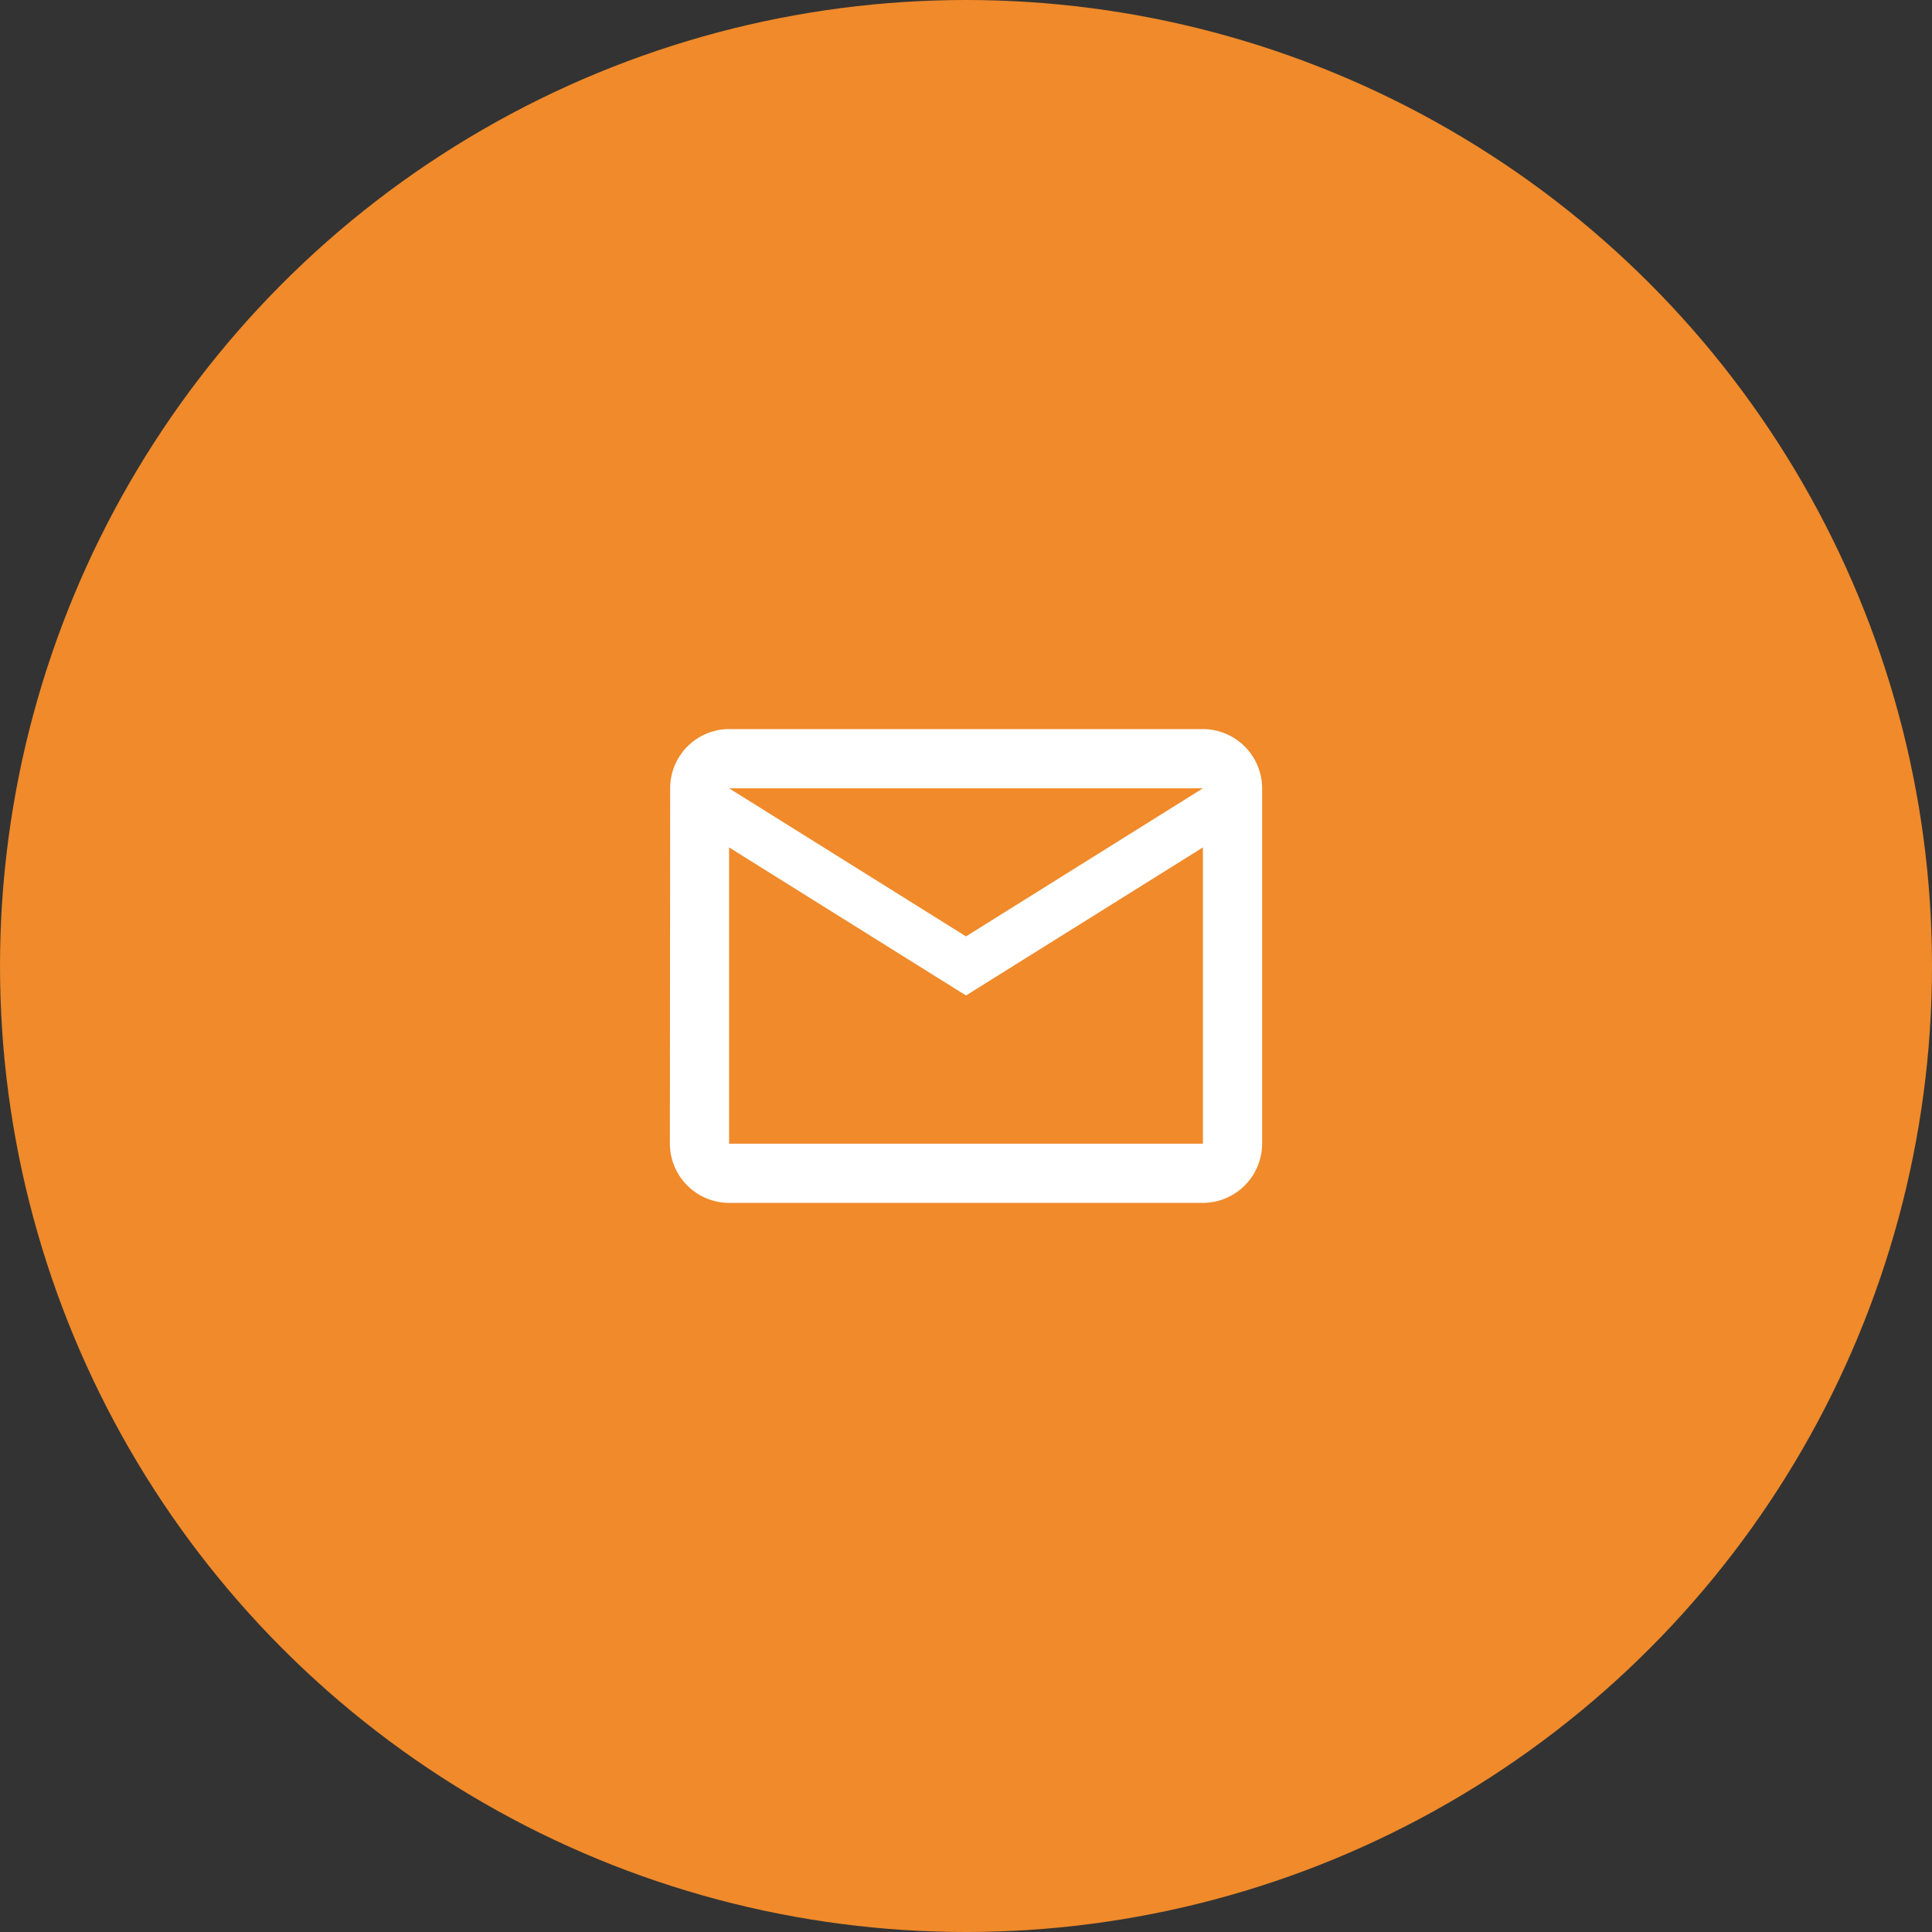 <svg xmlns="http://www.w3.org/2000/svg" width="80" height="80" viewBox="0 0 80 80"><rect x="0" y="0" width="80" height="80" fill="#333333" stroke="none"/><g transform="translate(36.243 -48.5)"><circle cx="40" cy="40" r="40" transform="translate(-36.243 48.5)" fill="#f08a2a"/><path d="M25.072,6H5.452a2.449,2.449,0,0,0-2.44,2.452L3,23.167a2.46,2.46,0,0,0,2.452,2.452H25.072a2.46,2.46,0,0,0,2.452-2.452V8.452A2.46,2.46,0,0,0,25.072,6Zm0,17.167H5.452V10.9l9.81,6.131,9.81-6.131Zm-9.81-8.583L5.452,8.452H25.072Z" transform="translate(-11.505 72.69)" fill="#fff"/></g></svg>